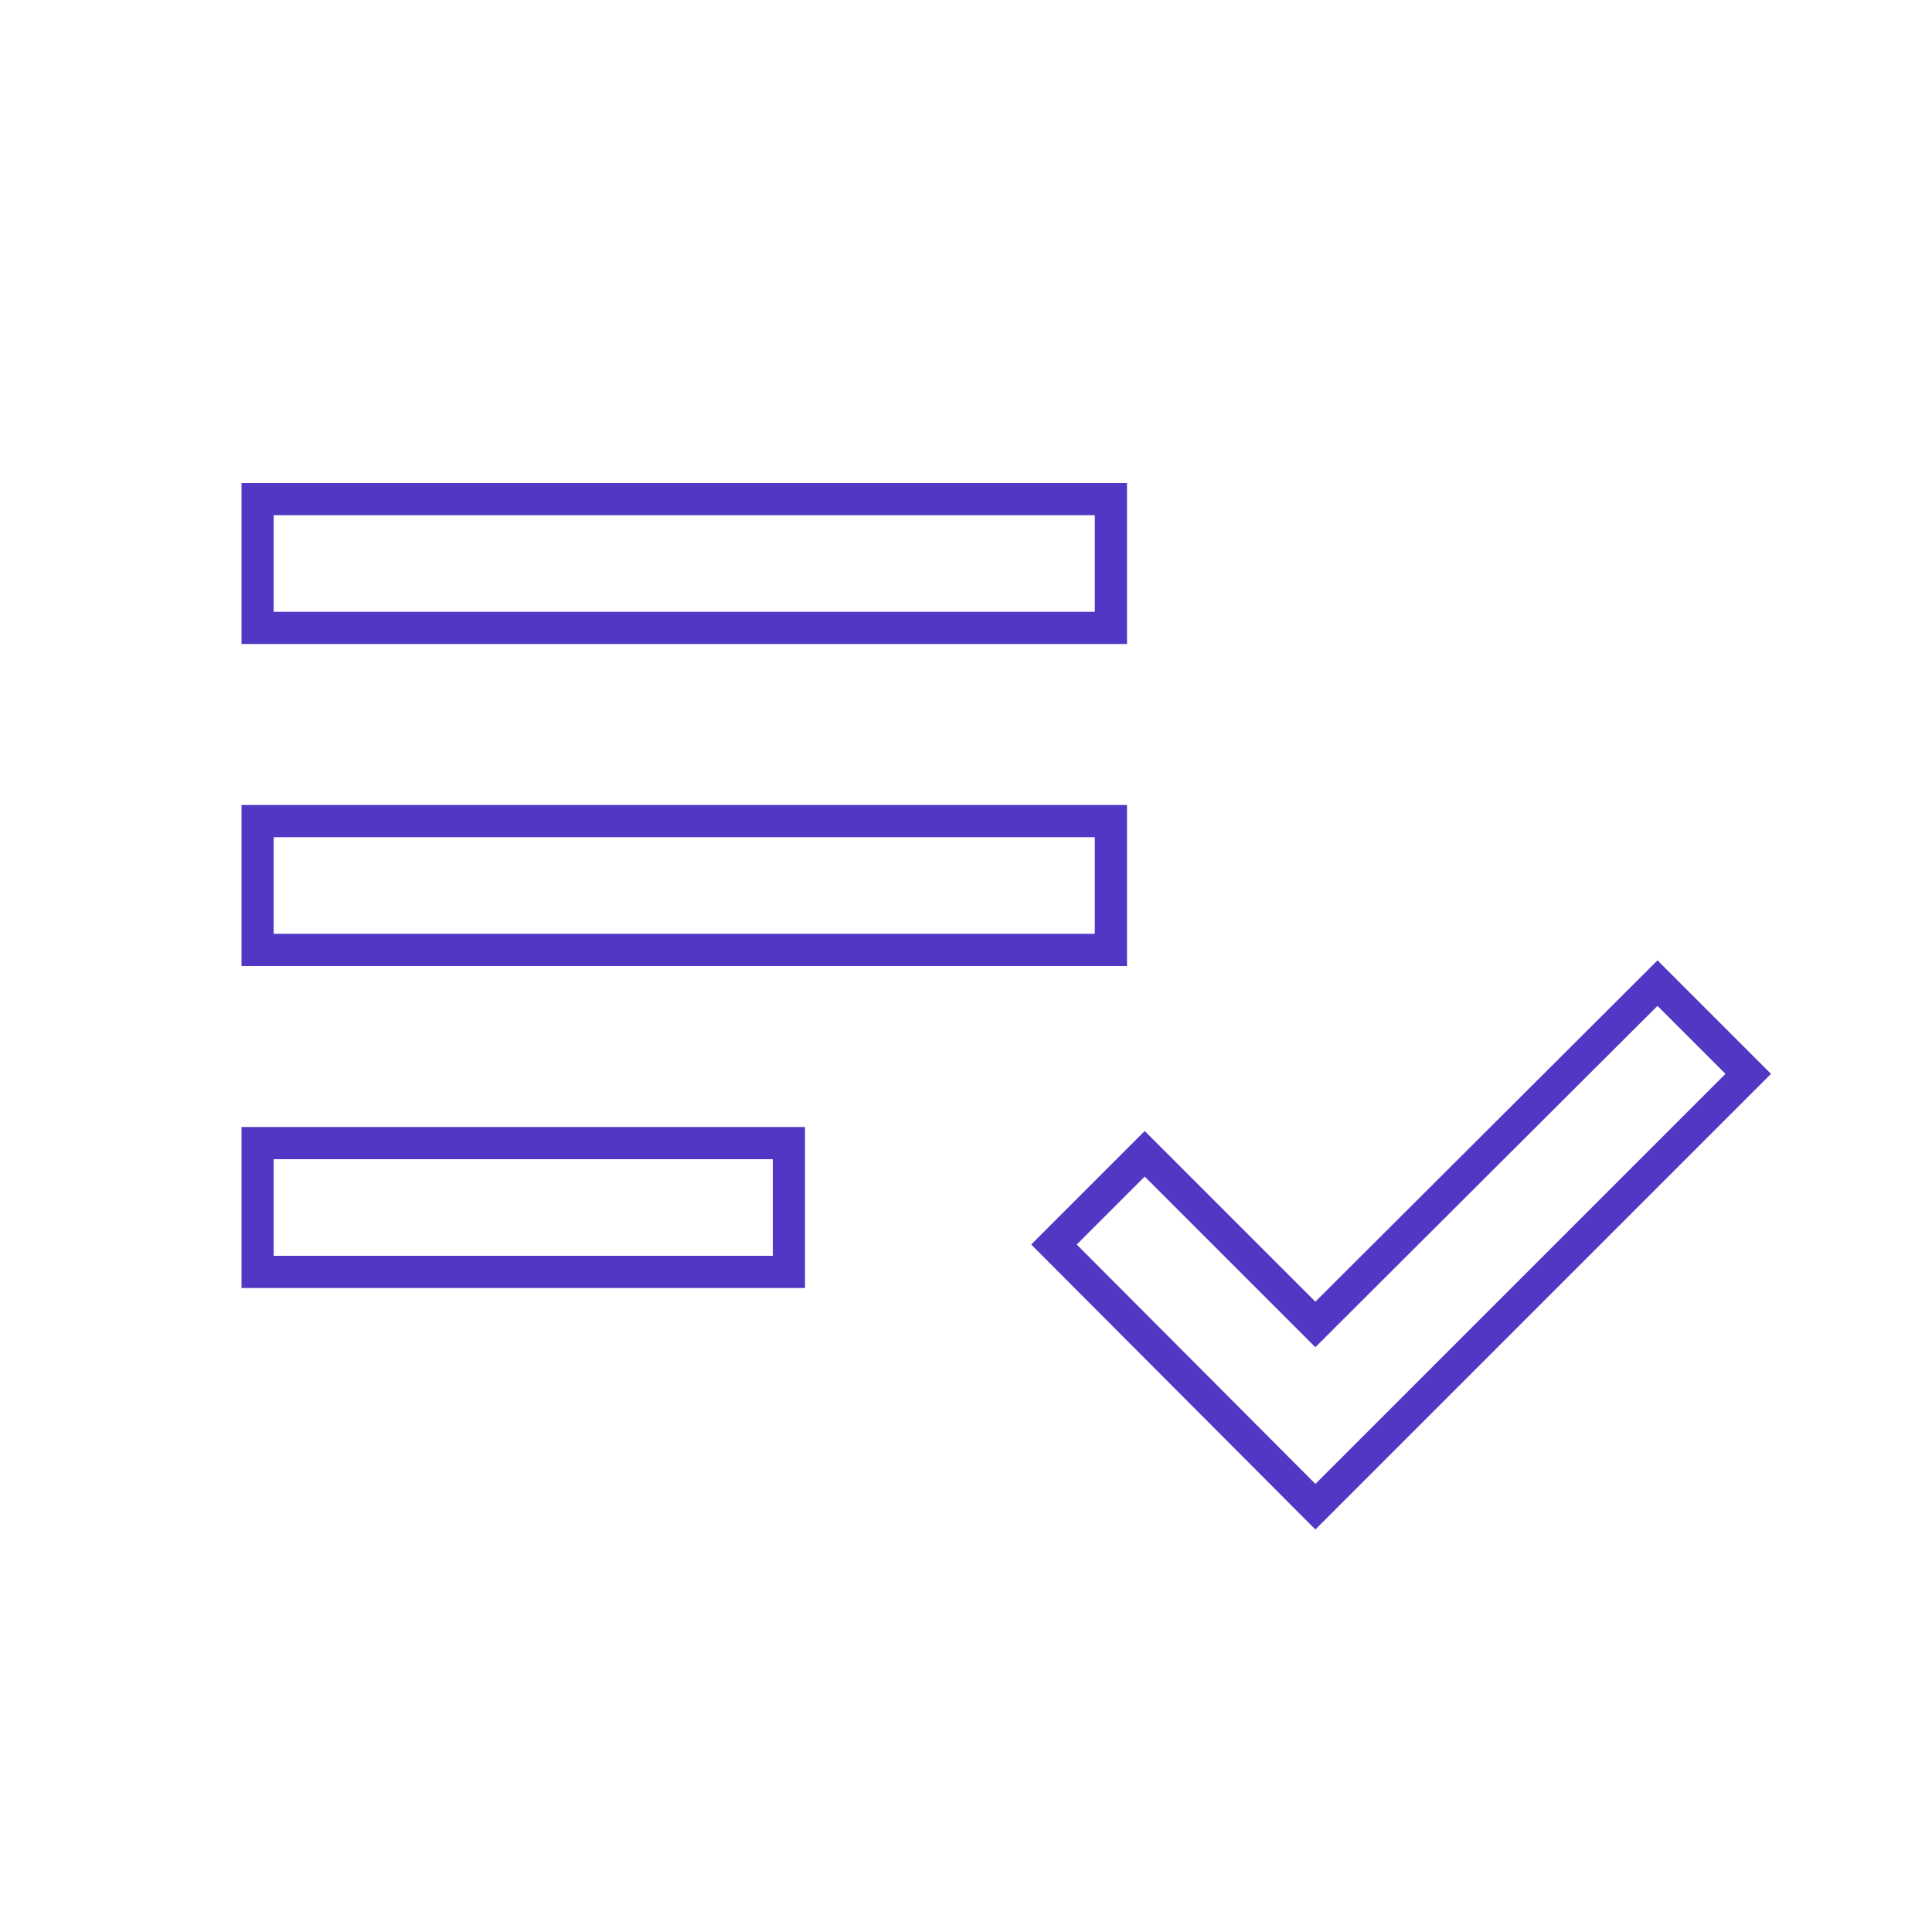 <svg width="60" height="60" viewBox="0 0 60 60" fill="none" xmlns="http://www.w3.org/2000/svg">
<g clip-path="url(#clip0_434_940)">
<path d="M8 29.5V25.5H34.5V29.5H8Z" stroke="#5137C3"/>
<path d="M8 19.5V15.5H34.5V19.5H8Z" stroke="#5137C3"/>
<path d="M8 39.5V35.5H24.5V39.5H8Z" stroke="#5137C3"/>
<path d="M40.497 40.779L40.85 41.132L41.203 40.779L51.475 30.532L54.293 33.35L40.851 46.792L32.732 38.65L35.55 35.832L40.497 40.779Z" stroke="#5137C3"/>
</g>
<defs>
<clipPath id="clip0_434_940">
<rect width="60" height="60" fill="white"/>
</clipPath>
</defs>
</svg>
